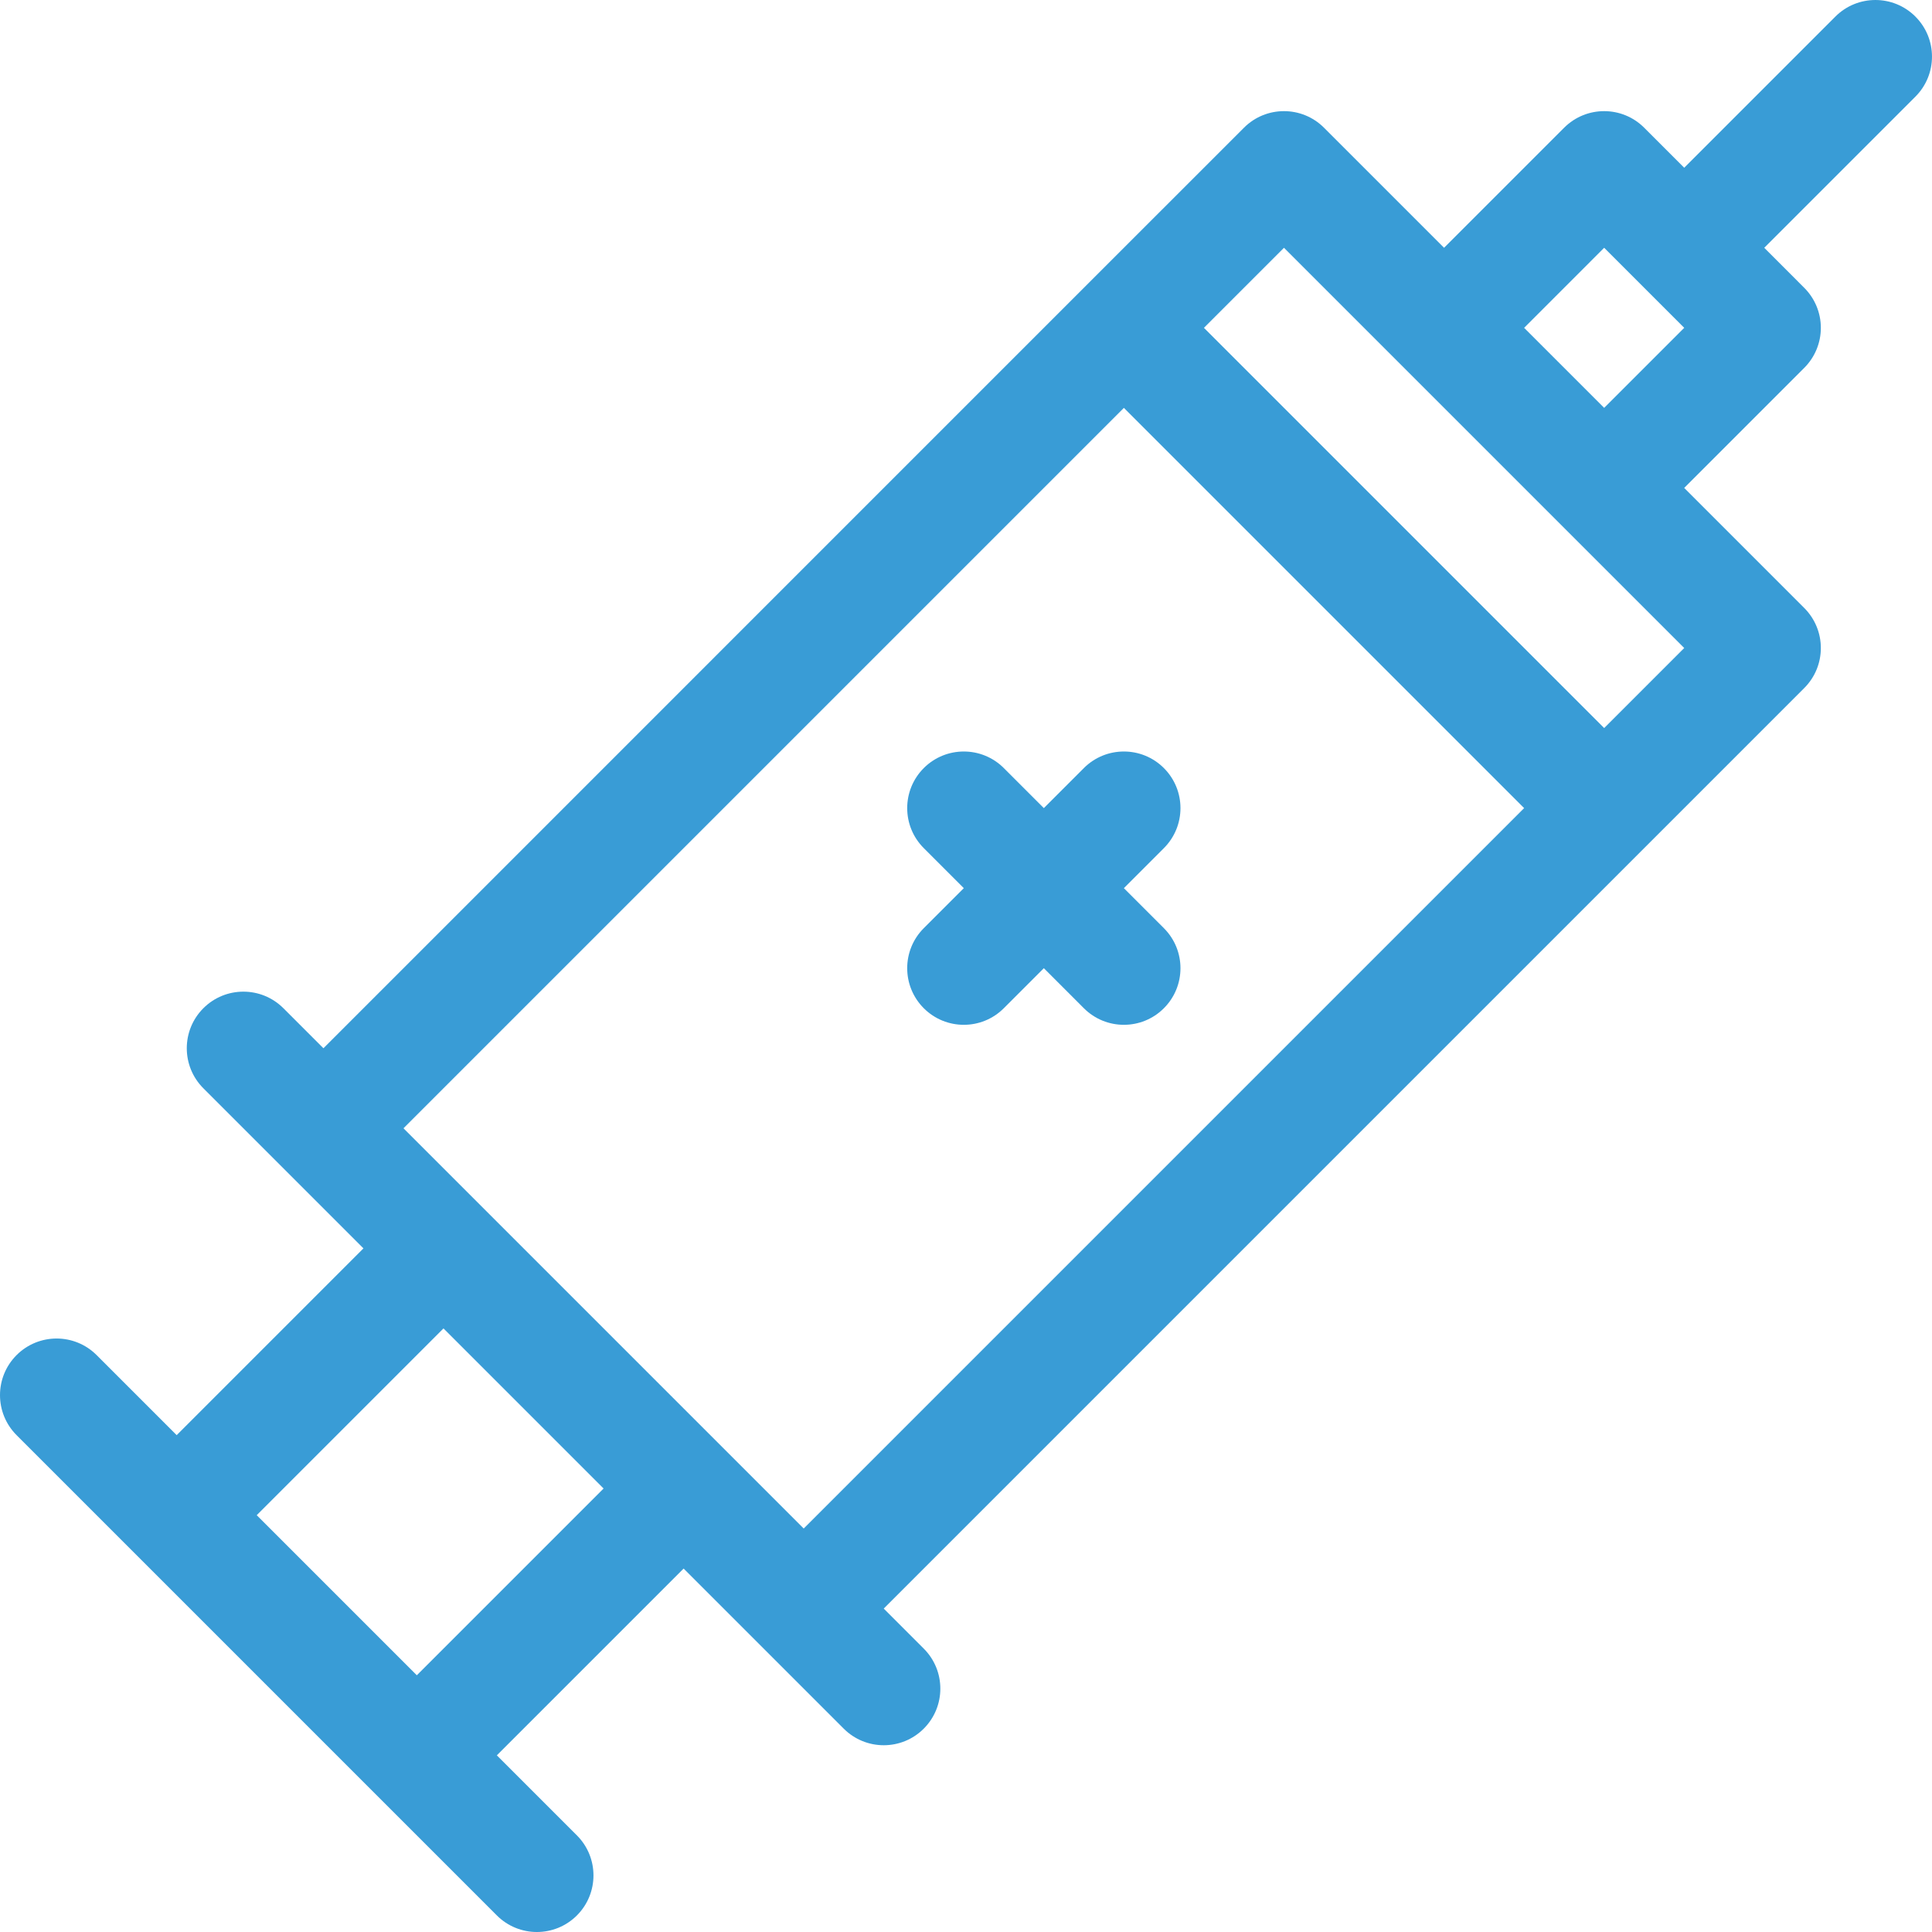 <?xml version="1.0" encoding="UTF-8"?> <svg xmlns="http://www.w3.org/2000/svg" height="512px" viewBox="0 0 512 512.001" width="512px" class=""> <g> <path d="m507.605 4.395c-5.855-5.859-15.355-5.859-21.211 0l-40.059 40.059-10.609-10.609c-5.855-5.855-15.352-5.855-21.211 0l-31.82 31.82-31.82-31.82c-5.859-5.855-15.355-5.855-21.211 0l-42.43 42.426-201.523 201.527-10.605-10.605c-5.859-5.859-15.355-5.859-21.215 0-5.855 5.855-5.855 15.352 0 21.211l42.426 42.426-49.496 49.5-21.215-21.215c-5.855-5.855-15.352-5.855-21.211 0-5.859 5.859-5.859 15.355 0 21.215l31.816 31.816s0 .004.004.004l63.637 63.641h.004l31.816 31.82c2.93 2.926 6.77 4.391 10.605 4.391 3.84 0 7.68-1.465 10.609-4.391 5.855-5.859 5.855-15.355 0-21.215l-21.215-21.215 49.5-49.496 42.426 42.426c2.93 2.93 6.77 4.395 10.605 4.395 3.84 0 7.68-1.465 10.605-4.395 5.859-5.855 5.859-15.355 0-21.211l-10.605-10.609 201.523-201.523 42.426-42.43c5.859-5.855 5.859-15.352 0-21.211l-31.816-31.82 31.816-31.82c2.816-2.812 4.395-6.629 4.395-10.605 0-3.977-1.578-7.793-4.395-10.605l-10.605-10.609 40.059-40.055c5.859-5.859 5.859-15.359 0-21.215zm-397.145 439.57-42.426-42.426 49.496-49.496 42.426 42.426zm102.531-38.891-106.066-106.066 190.918-190.918 106.066 106.066zm212.129-212.129-106.066-106.066 21.215-21.215 106.066 106.066zm0-84.855-21.211-21.211 21.211-21.215 21.215 21.215zm0 0" data-original="#000000" class="active-path" data-old_color="#399cd6" fill="#399cd6"></path> <path d="m287.234 203.551-10.605 10.605-10.605-10.605c-5.859-5.859-15.355-5.859-21.215 0-5.855 5.859-5.855 15.355 0 21.211l10.609 10.609-10.609 10.605c-5.855 5.859-5.855 15.355 0 21.215 2.93 2.93 6.77 4.395 10.605 4.395 3.84 0 7.68-1.465 10.605-4.395l10.609-10.609 10.605 10.609c2.93 2.93 6.77 4.395 10.605 4.395 3.84 0 7.68-1.465 10.605-4.395 5.859-5.859 5.859-15.355 0-21.215l-10.605-10.605 10.605-10.609c5.859-5.855 5.859-15.352 0-21.211-5.852-5.859-15.352-5.859-21.211 0zm0 0" data-original="#000000" class="active-path" data-old_color="#399cd6" fill="#399cd6"></path> </g> </svg> 